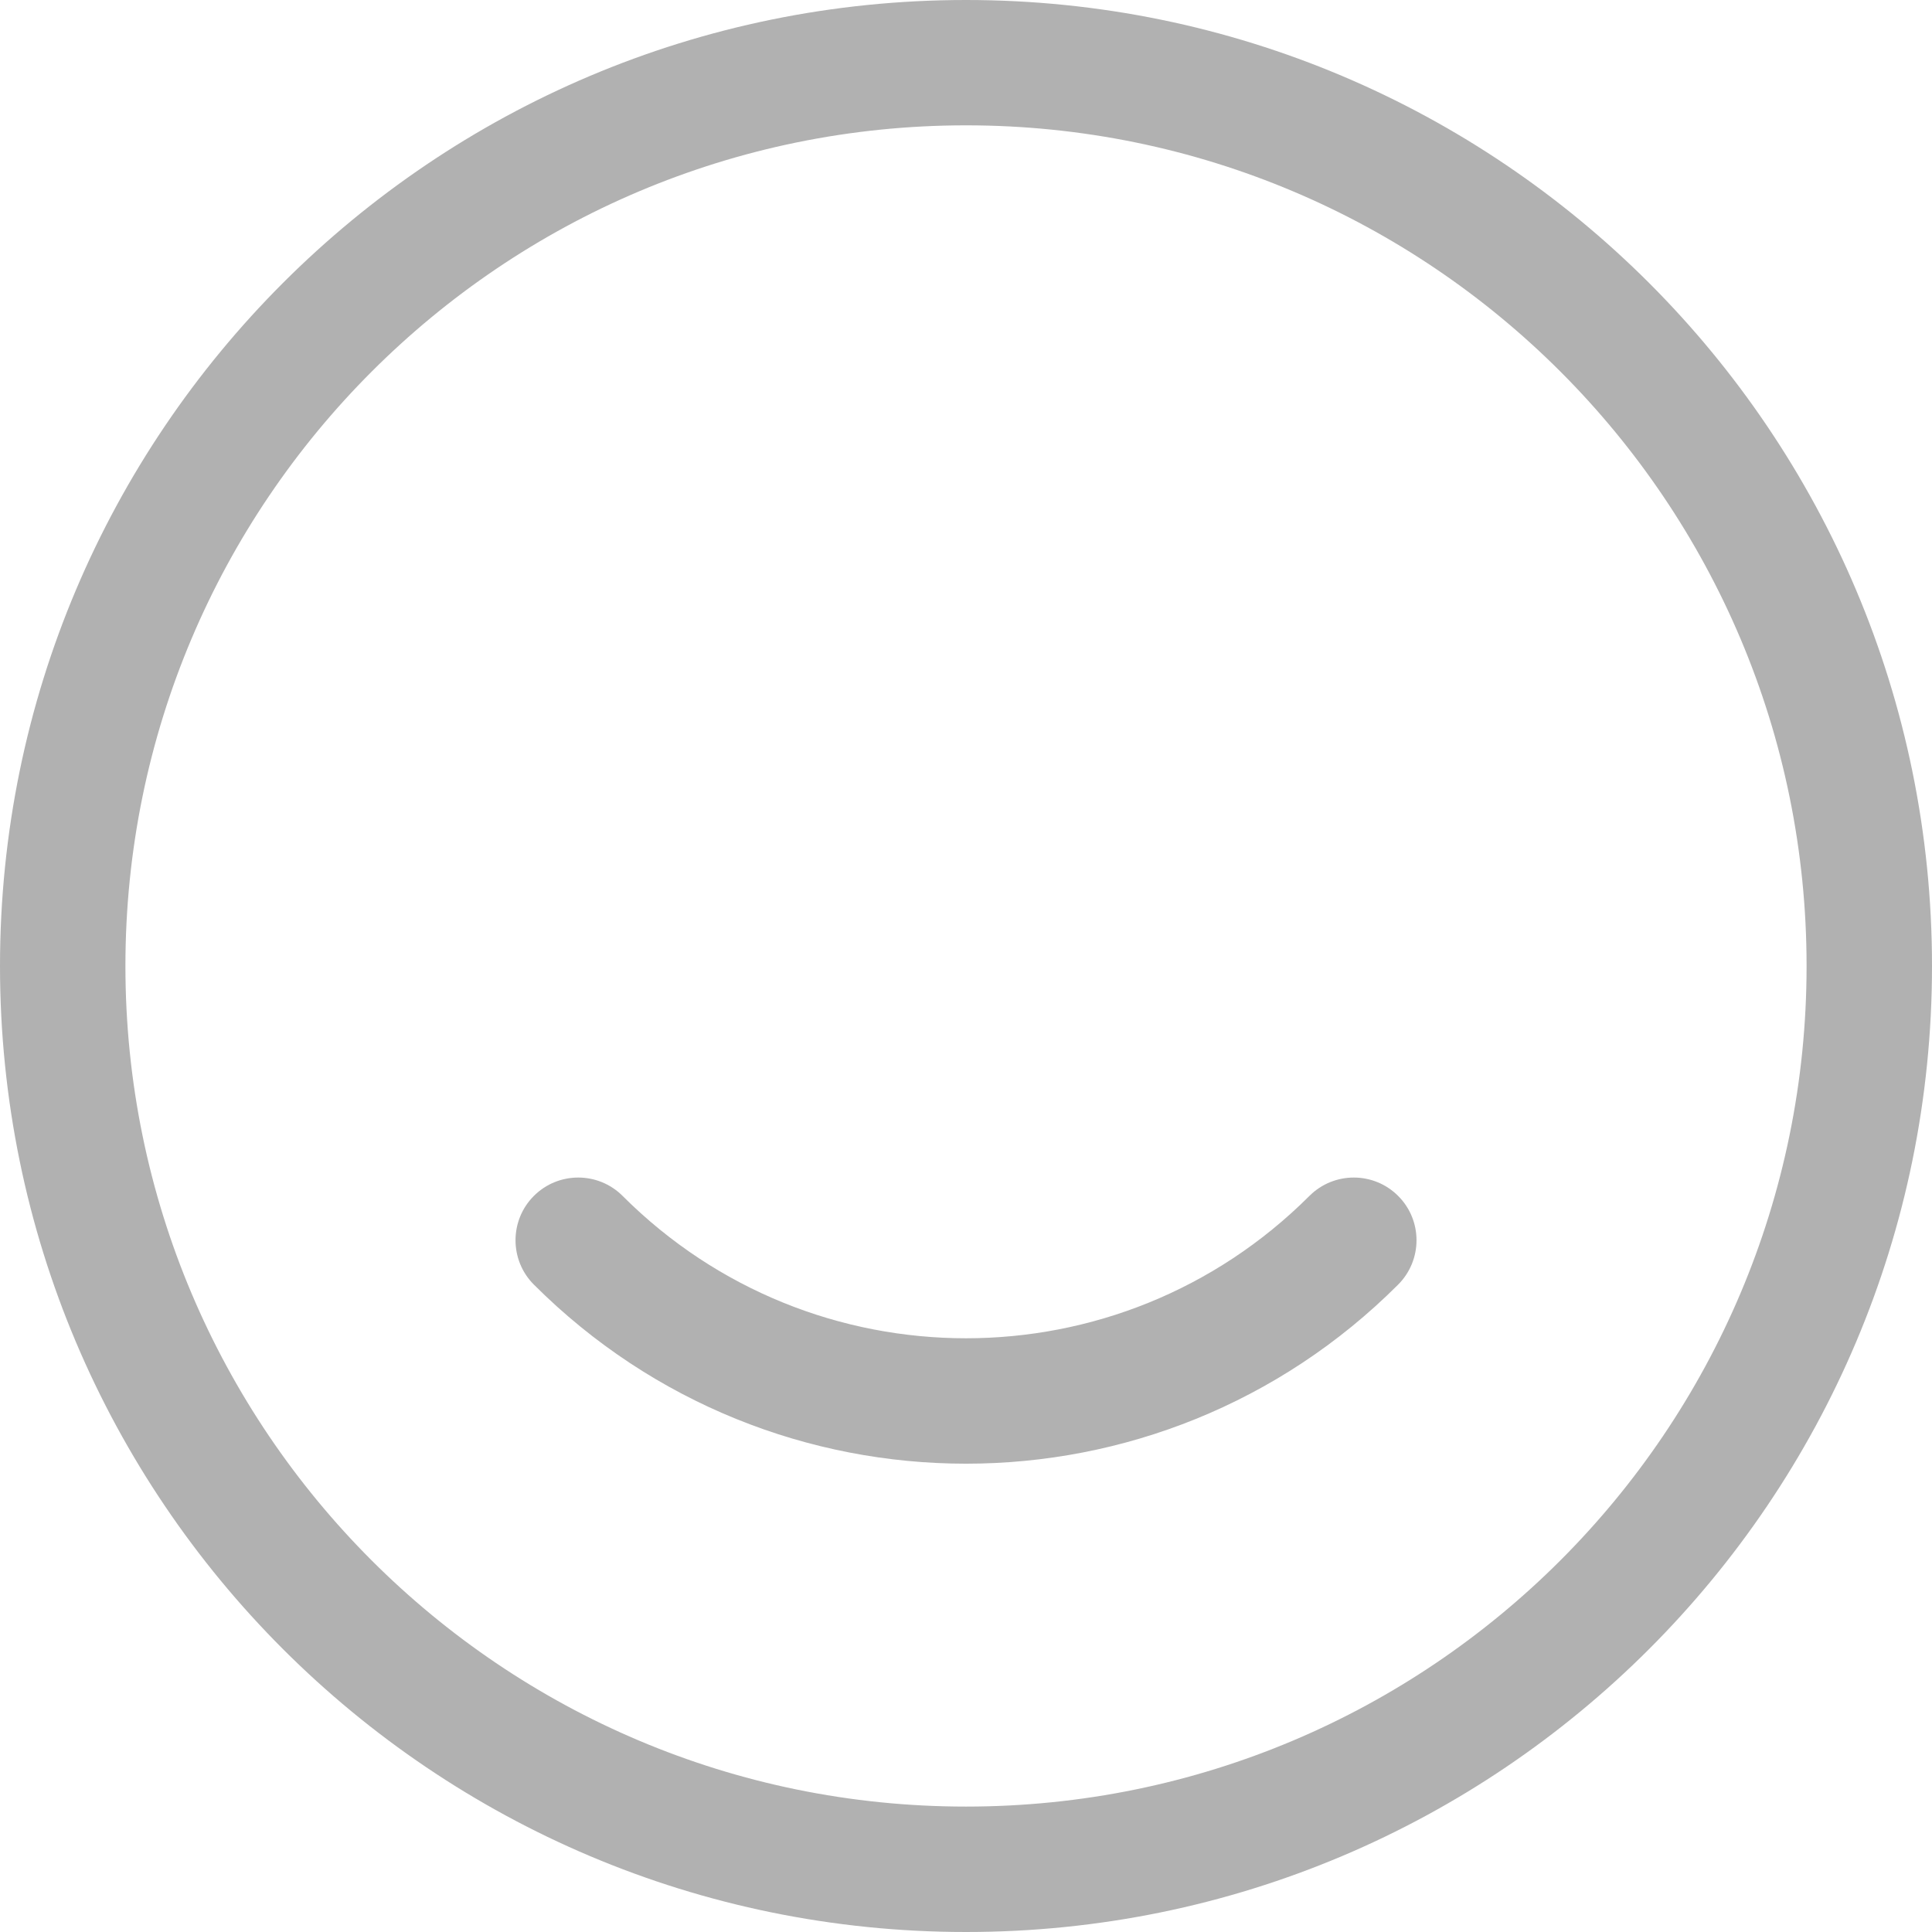 <svg xmlns="http://www.w3.org/2000/svg" width="24" height="24" viewBox="0 0 24 24">
    <g fill="none" fill-rule="evenodd">
        <g fill="#B1B1B1" fill-rule="nonzero">
            <g>
                <g>
                    <g>
                        <g>
                            <path d="M0 12C0 5.373 5.373 0 12 0c6.628 0 12 5.373 12 12 0 6.628-5.373 12.001-12 12-6.627 0-12-5.372-12-12zm1.558 0c0 5.767 4.675 10.442 10.442 10.442S22.442 17.768 22.442 12c0-5.768-4.675-10.443-10.442-10.443C6.234 1.558 1.558 6.234 1.558 12zm5.074 3.958c-.304-.304-.304-.798 0-1.102.304-.304.798-.304 1.102 0 2.359 2.358 6.173 2.358 8.532 0 .305-.304.798-.304 1.102 0 .305.304.304.798 0 1.102-2.967 2.966-7.768 2.966-10.736 0z" transform="translate(-414 -914) translate(140 105) translate(0 761) translate(274 48)"/>
                        </g>
                    </g>
                </g>
            </g>
        </g>
    </g>
</svg>
